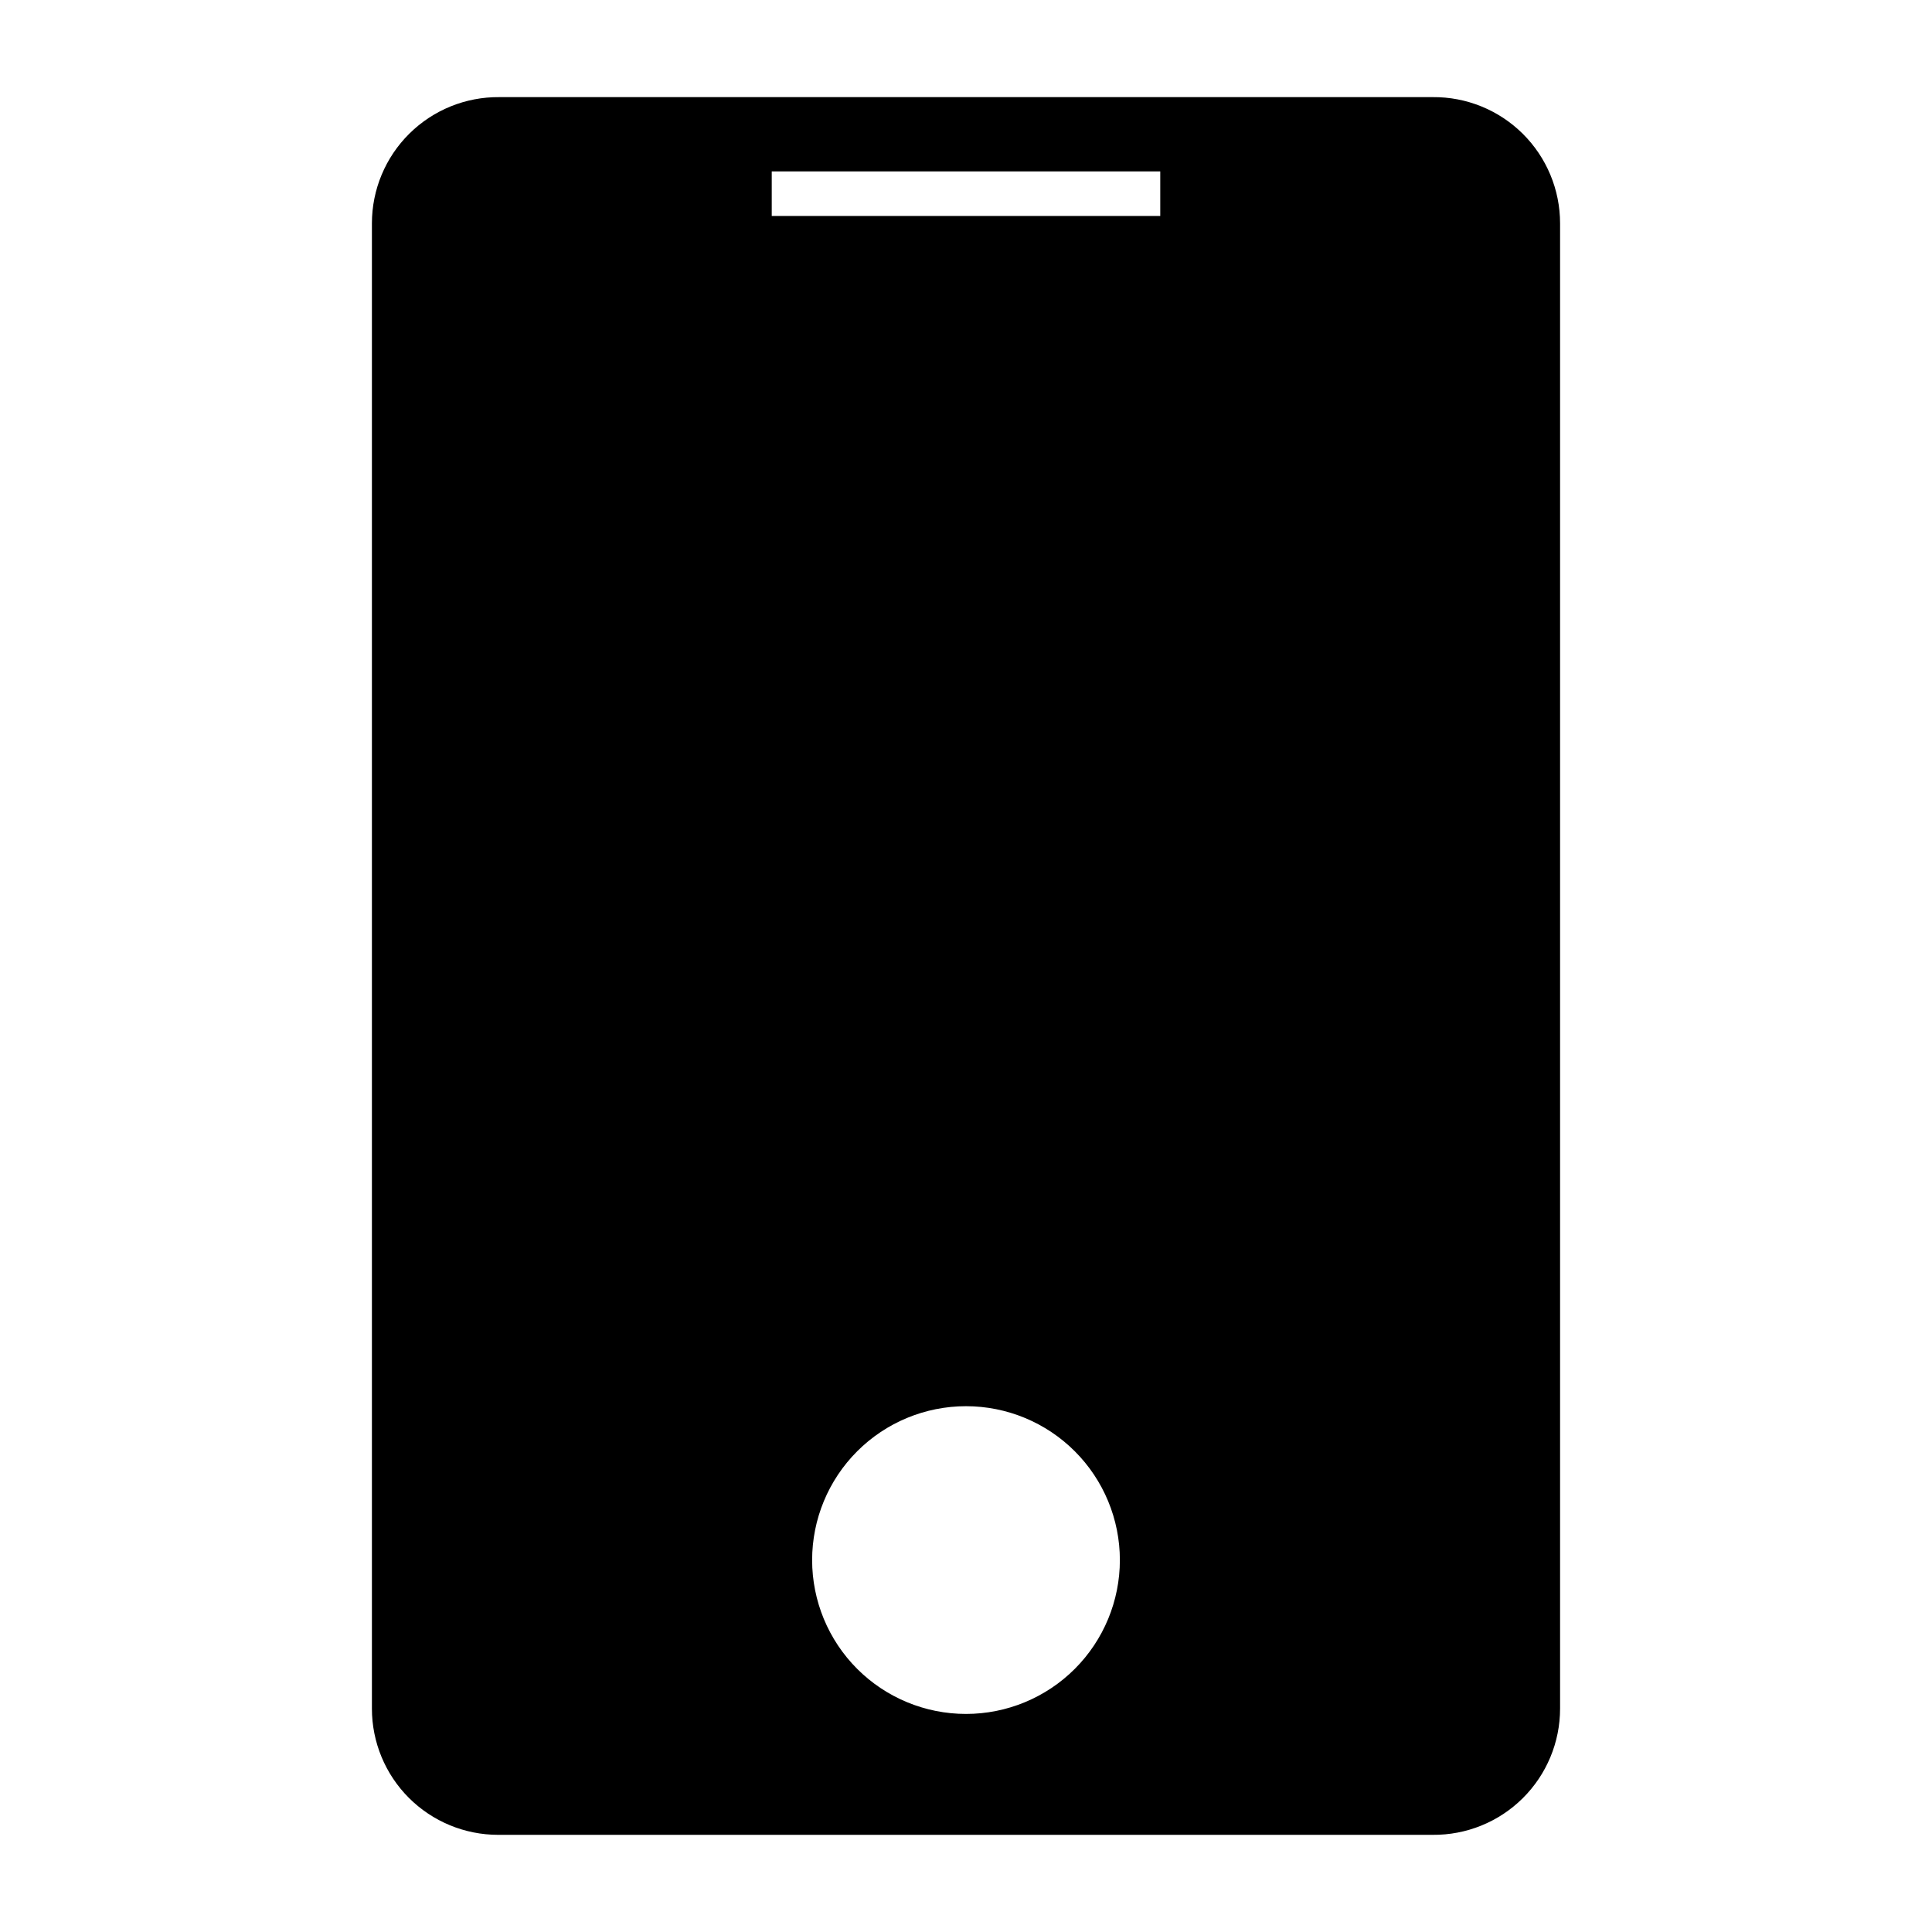 <?xml version="1.0" encoding="UTF-8"?>
<!-- Uploaded to: ICON Repo, www.svgrepo.com, Generator: ICON Repo Mixer Tools -->
<svg fill="#000000" width="800px" height="800px" version="1.1" viewBox="144 144 512 512" xmlns="http://www.w3.org/2000/svg">
 <path d="m523.67 169.74h-247.34c-8.926-0.086-17.516 3.402-23.859 9.688-6.344 6.281-9.91 14.84-9.91 23.77v393.6c0 8.871 3.523 17.383 9.797 23.656 6.277 6.273 14.785 9.797 23.66 9.797h247.65c8.926 0.086 17.52-3.402 23.859-9.688 6.344-6.281 9.91-14.84 9.91-23.766v-393.6c0-8.93-3.566-17.488-9.91-23.77-6.34-6.285-14.934-9.773-23.859-9.688zm-123.67 428.47c-10.816 0-21.188-4.293-28.836-11.941-7.648-7.648-11.941-18.02-11.941-28.836 0-10.812 4.293-21.184 11.941-28.832 7.648-7.648 18.02-11.945 28.836-11.945 10.812 0 21.184 4.297 28.832 11.945 7.648 7.648 11.945 18.02 11.945 28.832 0 10.816-4.297 21.188-11.945 28.836-7.648 7.648-18.02 11.941-28.832 11.941zm51.48-396.98h-102.96v-11.809h102.96z"/>
</svg>